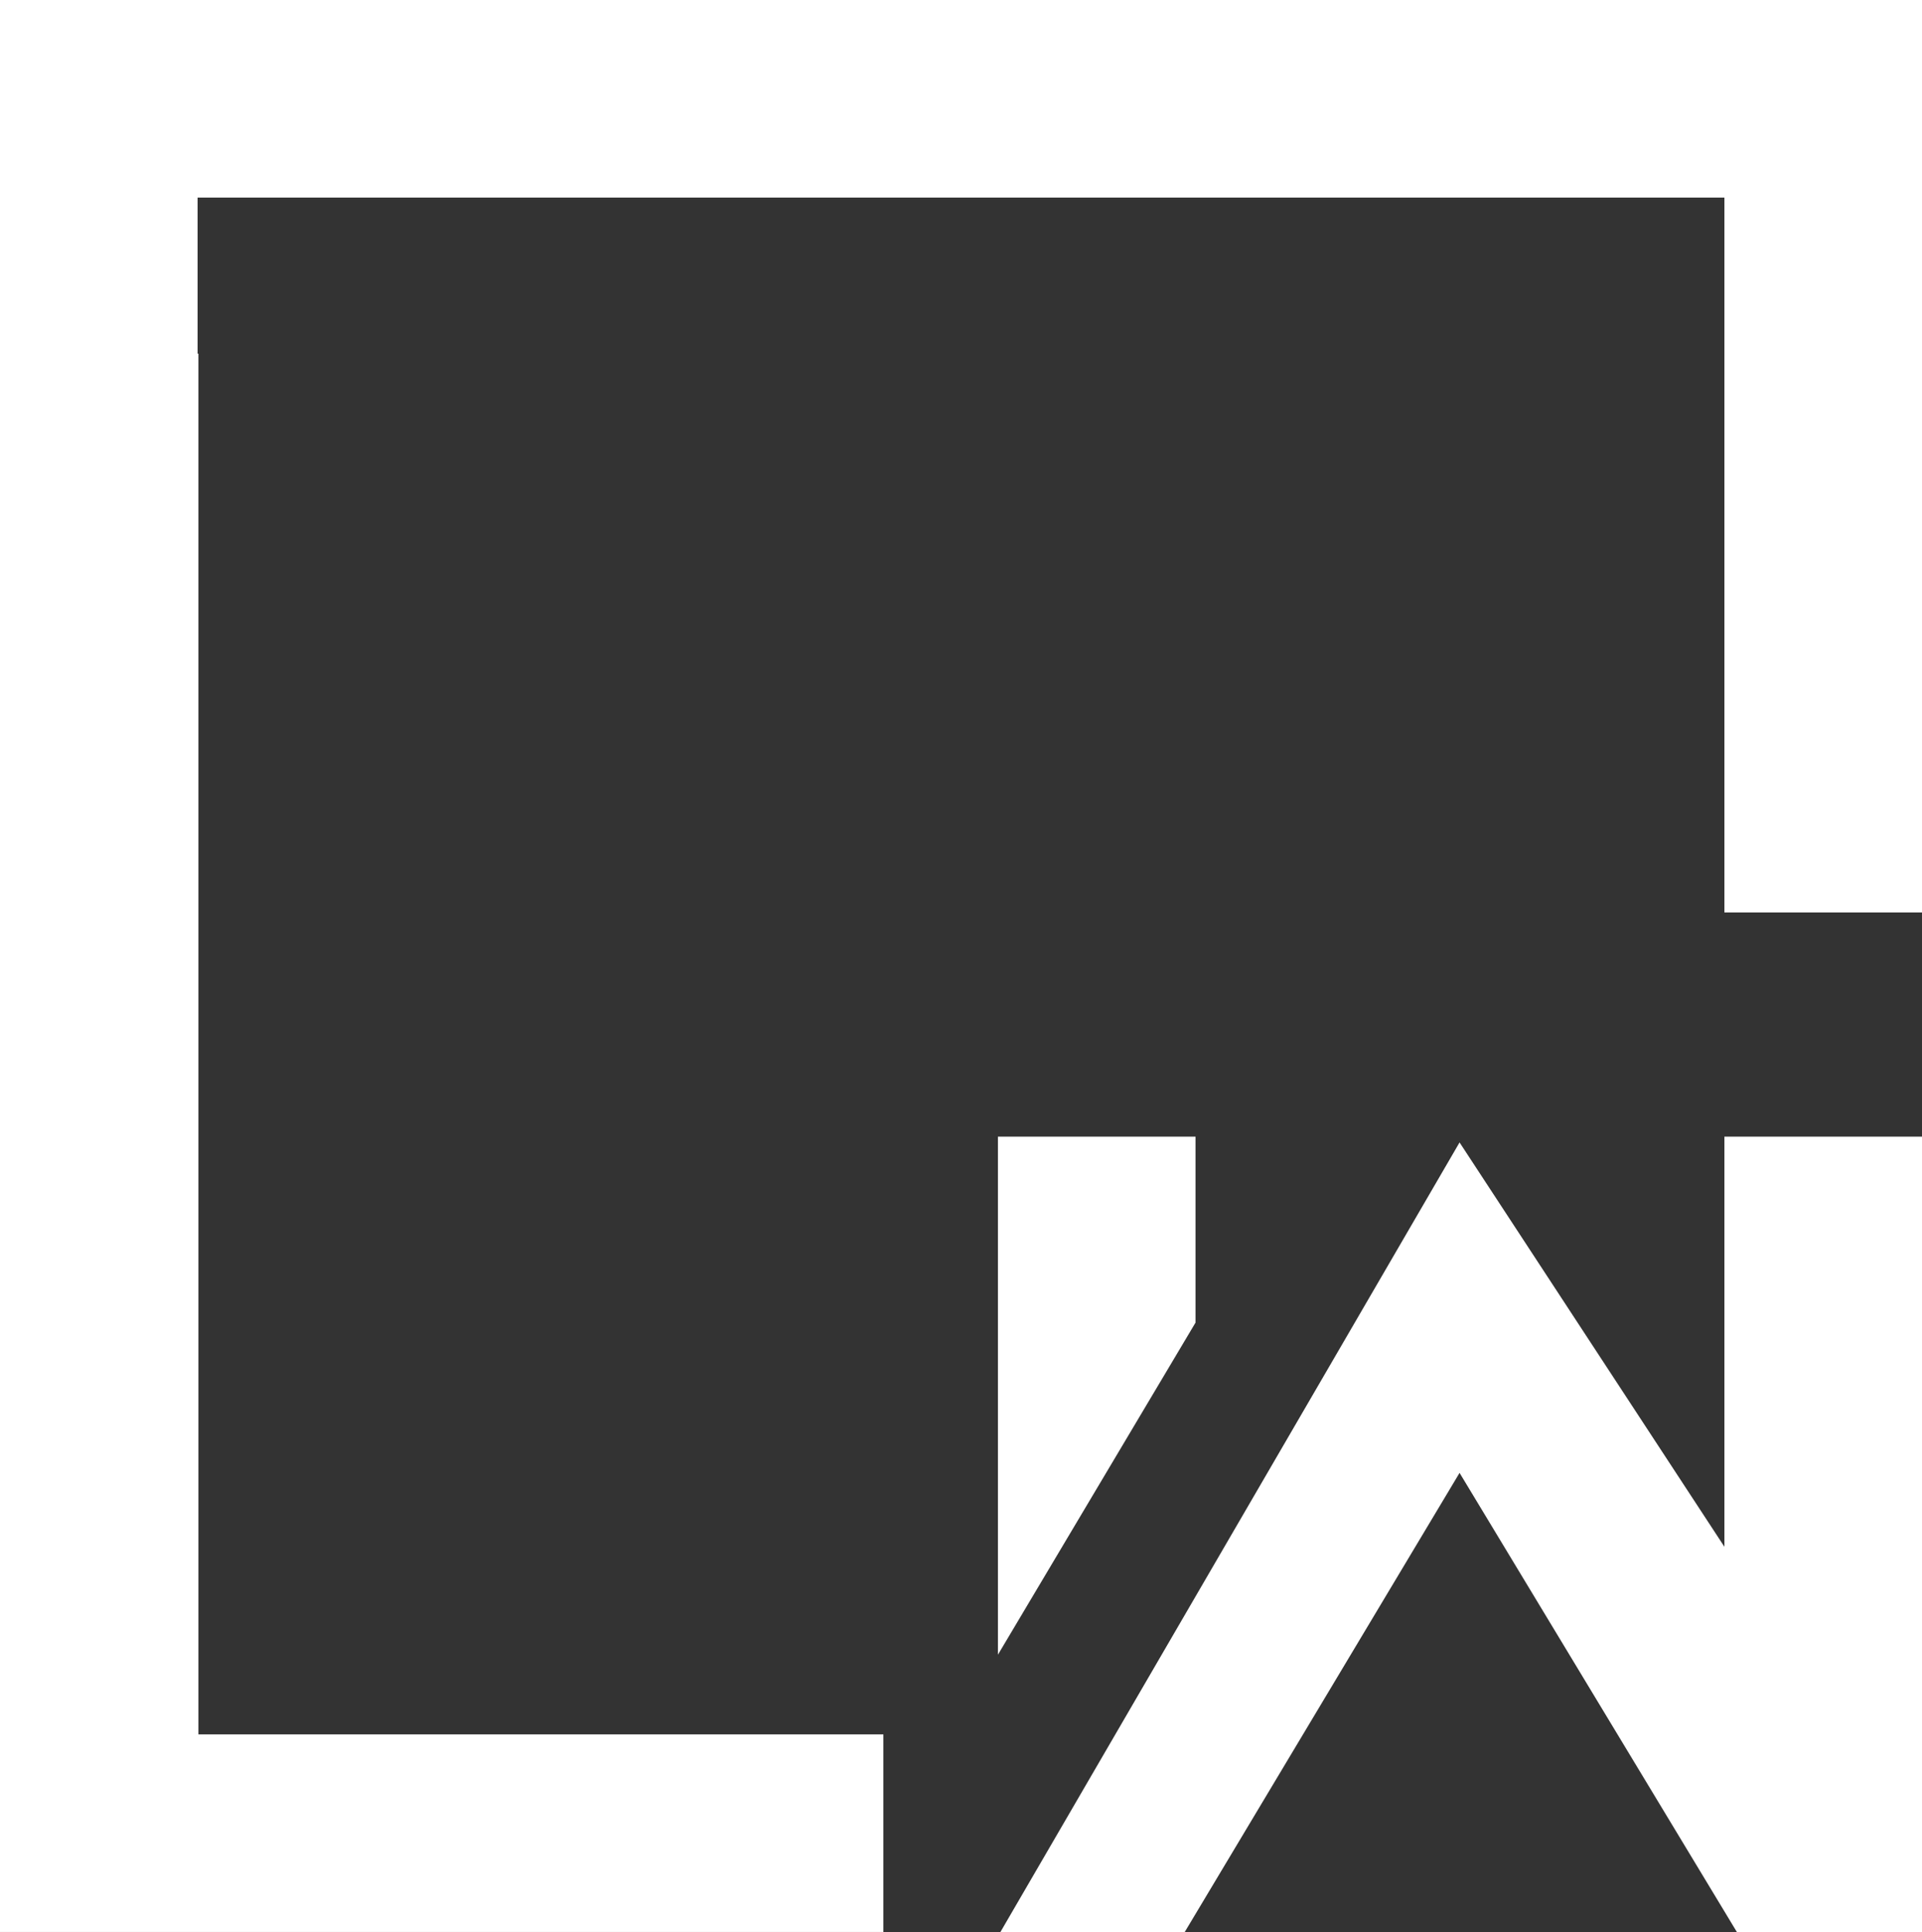 <svg width="189" height="190" viewBox="0 0 189 190" fill="none" xmlns="http://www.w3.org/2000/svg">
<rect x="0" y="0" width="189" height="190" fill="#333333" stroke="none"/>
<g id="Group">
<path id="Vector" d="M117.563 130.057V111.77H98.132V162.714" fill="white"/>
<path id="Vector_2" d="M169.569 111.77V152.1L143.526 112.341L98.378 189.982H116.502L143.526 144.834L170.794 189.982H189V111.77H169.569Z" fill="white"/>
<path id="Vector_3" d="M189 0H169.569H54.618H0V19.431V146.383V146.301V170.549V189.98H19.512H72.579H86.867V170.549H19.512V34.779H19.431V19.431H130.871H130.953H169.569V81.397V89.724H189V19.431V0Z" fill="white"/>
</g>
</svg>

